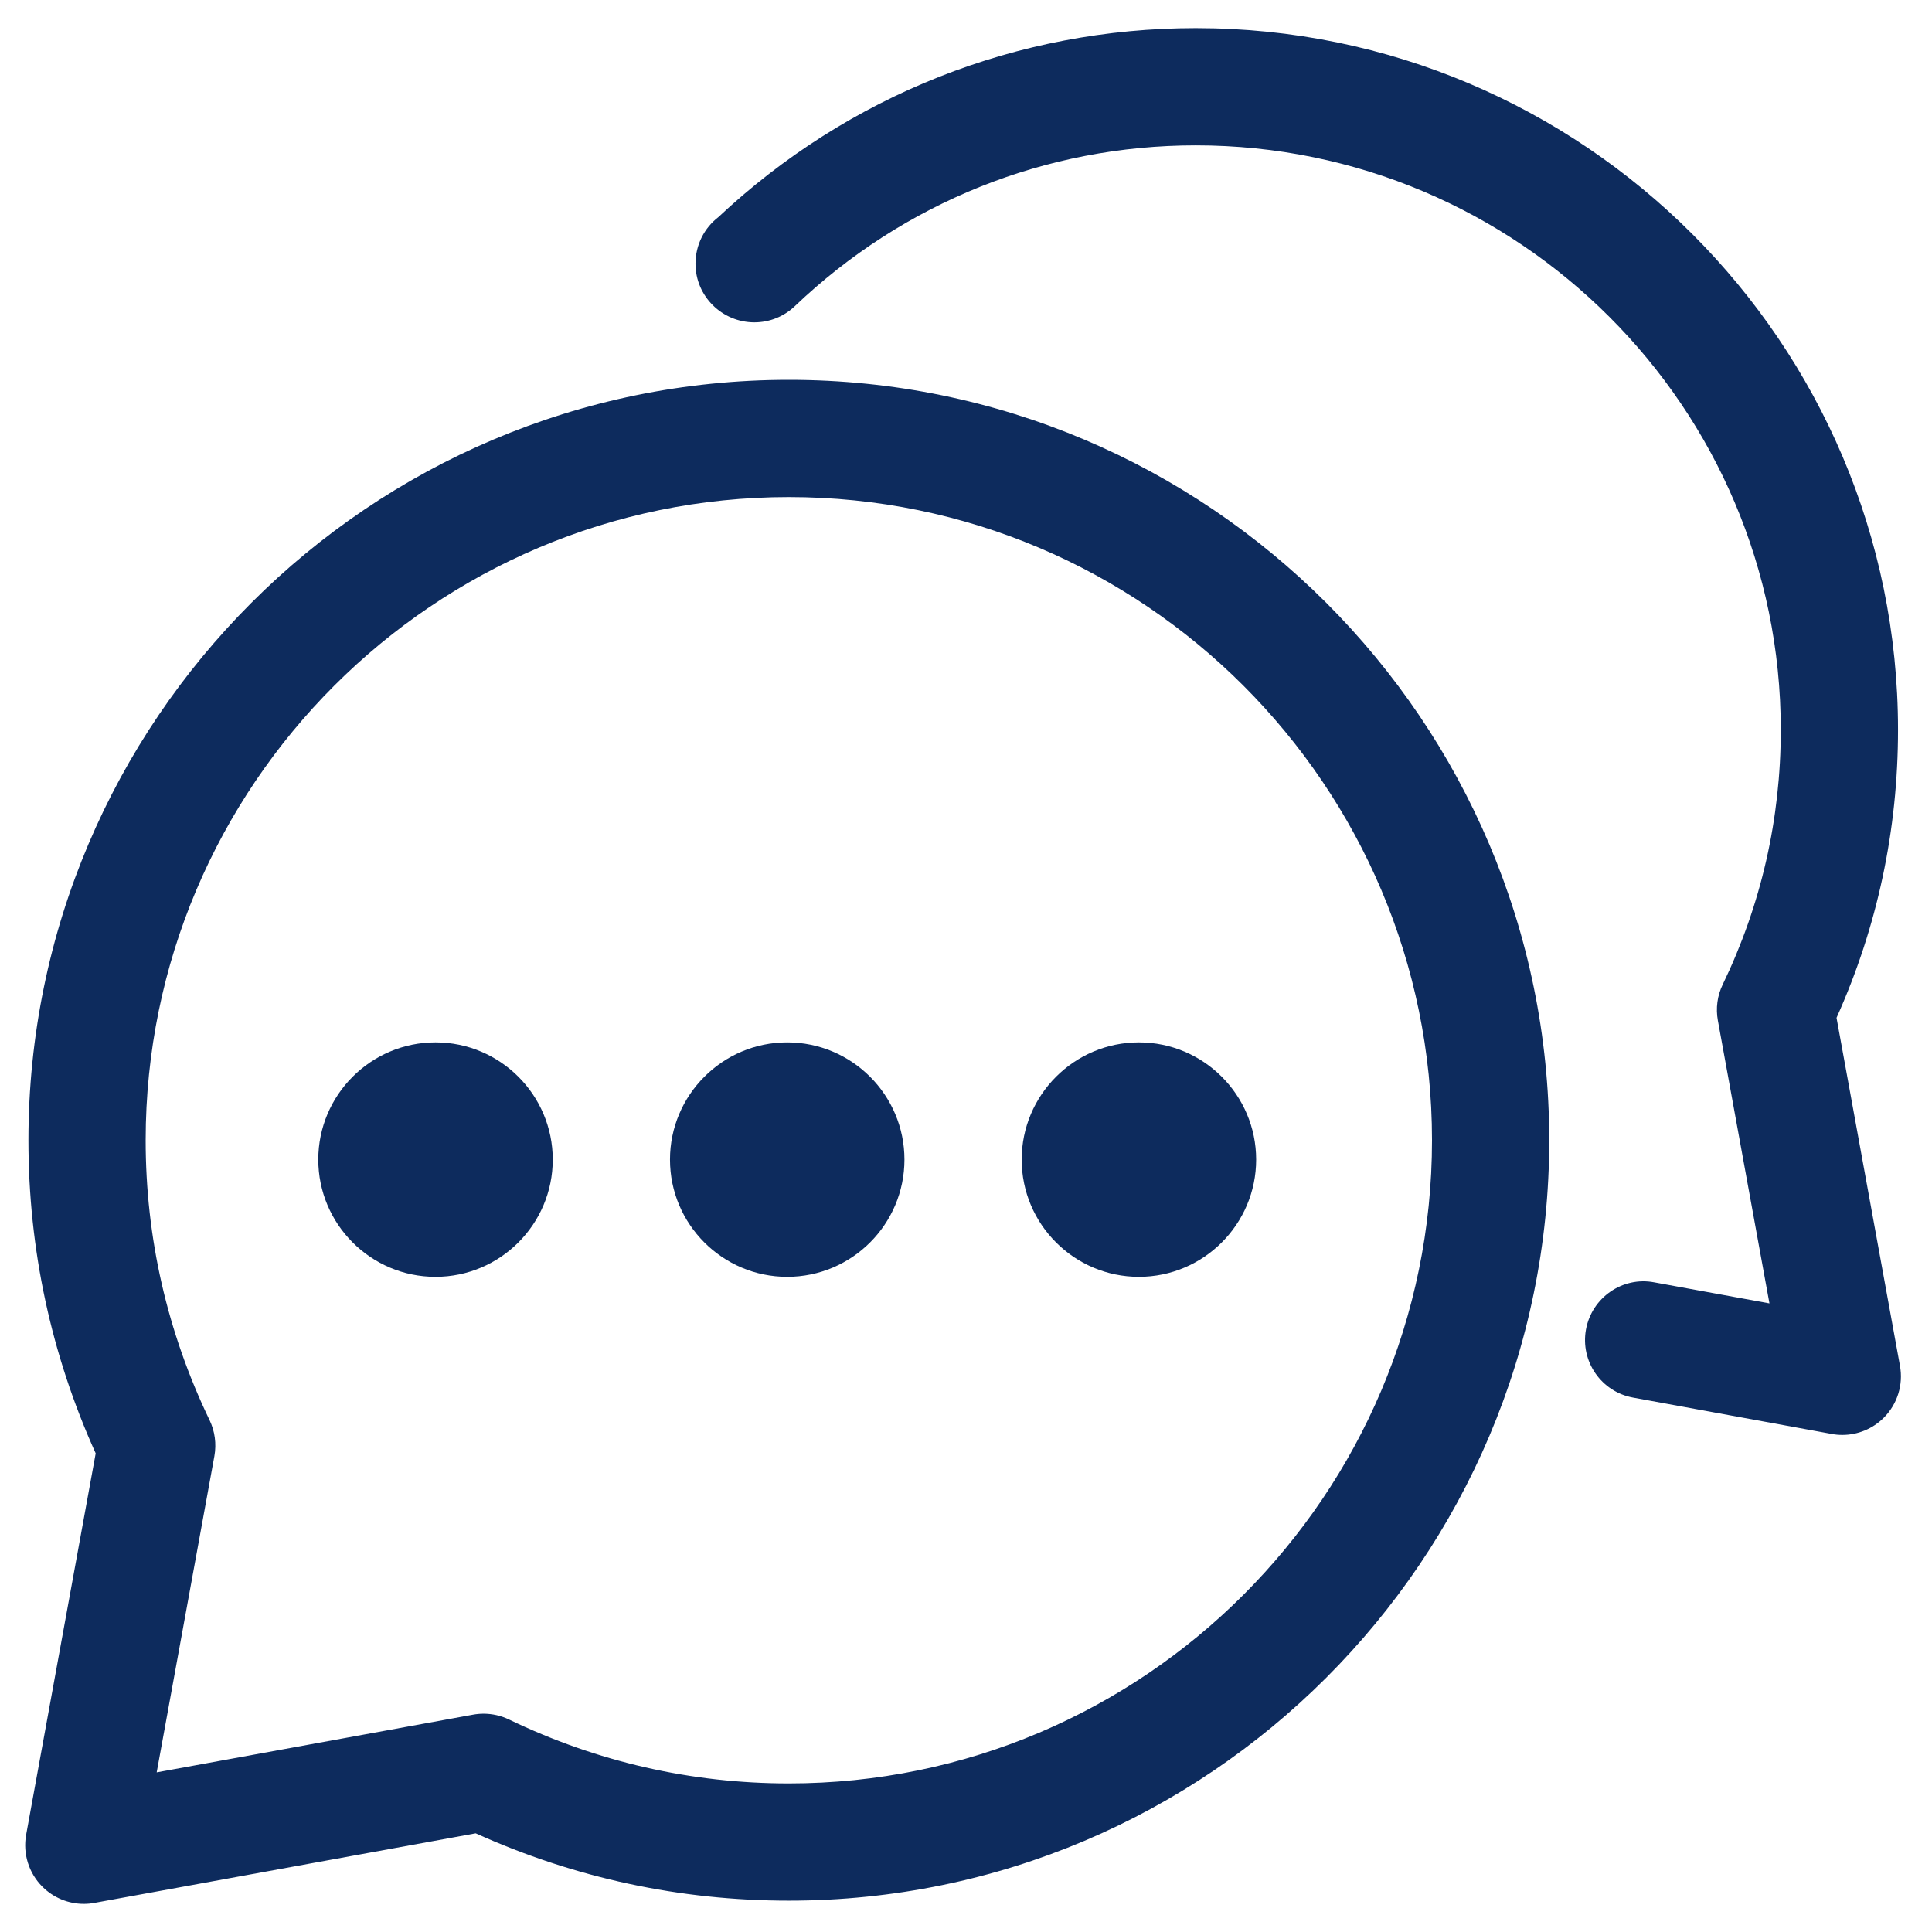 <svg xmlns="http://www.w3.org/2000/svg" xmlns:xlink="http://www.w3.org/1999/xlink" width="1080" zoomAndPan="magnify" viewBox="0 0 810 810" height="1080" preserveAspectRatio="xMidYMid meet"><defs><clipPath id="a06c2d5bce"><path d="M 10.562 159 L 650 159 L 650 799 L 10.562 799 Z M 10.562 159 " clip-rule="nonzero"></path></clipPath></defs><path fill="#0d2b5d" d="M 182.59 535.316 C 155.484 535.316 133.441 513.262 133.441 486.164 C 133.441 459.07 155.484 437.016 182.59 437.016 C 209.699 437.016 231.742 459.07 231.742 486.164 C 231.742 513.262 209.699 535.316 182.59 535.316 Z M 182.59 486.164 Z M 182.59 486.164 Z M 182.59 486.164 Z M 182.59 486.164 Z M 182.59 486.141 Z M 182.59 486.141 Z M 182.59 486.141 Z M 182.59 486.141 Z M 182.59 486.141 " fill-opacity="1" fill-rule="nonzero"></path><path fill="#0d2b5d" d="M 330.043 535.316 C 302.938 535.316 280.895 513.262 280.895 486.164 C 280.895 459.07 302.938 437.016 330.043 437.016 C 357.152 437.016 379.195 459.07 379.195 486.164 C 379.195 513.262 357.152 535.316 330.043 535.316 Z M 330.043 486.164 Z M 330.043 486.164 Z M 330.043 486.164 Z M 330.043 486.164 Z M 330.043 486.141 Z M 330.043 486.141 Z M 330.043 486.141 Z M 330.043 486.141 Z M 330.043 486.141 " fill-opacity="1" fill-rule="nonzero"></path><path fill="#0d2b5d" d="M 477.496 535.316 C 450.402 535.316 428.344 513.262 428.344 486.164 C 428.344 459.07 450.402 437.016 477.496 437.016 C 504.59 437.016 526.648 459.07 526.648 486.164 C 526.648 513.262 504.59 535.316 477.496 535.316 Z M 477.496 486.141 Z M 477.496 486.141 " fill-opacity="1" fill-rule="nonzero"></path><g clip-path="url(#a06c2d5bce)"><path fill="#0d2b5d" d="M 35.137 798.207 C 28.684 798.207 22.406 795.66 17.762 791.004 C 12.051 785.293 9.52 777.156 10.961 769.215 L 40.117 609.328 C 21.398 567.812 11.918 523.676 11.918 478.055 C 11.918 302.258 154.934 159.246 330.715 159.246 C 506.512 159.246 649.523 302.258 649.523 478.055 C 649.523 653.848 506.512 796.863 330.715 796.863 C 285.082 796.863 240.957 787.359 199.438 768.637 L 39.555 797.797 C 38.078 798.086 36.602 798.207 35.137 798.207 Z M 202.727 718.48 C 206.398 718.48 210.047 719.297 213.383 720.902 C 250.328 738.688 289.809 747.711 330.715 747.711 C 479.418 747.711 600.375 626.754 600.375 478.055 C 600.375 329.352 479.418 208.395 330.715 208.395 C 182.027 208.395 61.07 329.352 61.07 478.055 C 61.07 518.949 70.082 558.426 87.852 595.387 C 90.098 600.066 90.805 605.344 89.883 610.457 L 65.691 743.078 L 198.309 718.887 C 199.773 718.621 201.25 718.48 202.727 718.48 Z M 202.727 718.48 " fill-opacity="1" fill-rule="nonzero"></path></g><path fill="#0d2b5d" d="M 772.402 601.602 C 770.938 601.602 769.449 601.48 767.984 601.195 L 684.684 585.953 C 671.316 583.531 662.484 570.715 664.934 557.371 C 667.379 544.027 680.242 535.098 693.516 537.621 L 741.852 546.453 L 720.227 427.848 C 719.289 422.711 719.988 417.43 722.266 412.75 C 738.418 379.246 746.602 343.32 746.602 305.953 C 746.602 170.859 636.566 60.941 501.328 60.941 C 438.496 60.941 378.812 84.895 333.246 128.355 C 328.676 132.727 322.605 135.148 316.281 135.148 C 302.707 135.148 291.586 124.156 291.586 110.574 C 291.586 102.605 295.328 95.527 301.16 91.039 C 355.664 39.918 426.652 11.793 501.328 11.793 C 663.684 11.793 795.754 143.742 795.754 305.953 C 795.754 348.023 787.09 388.633 769.977 426.719 L 796.57 572.609 C 798.031 580.555 795.488 588.715 789.777 594.402 C 785.121 599.059 778.855 601.602 772.402 601.602 Z M 772.402 601.602 " fill-opacity="1" fill-rule="nonzero"></path></svg>